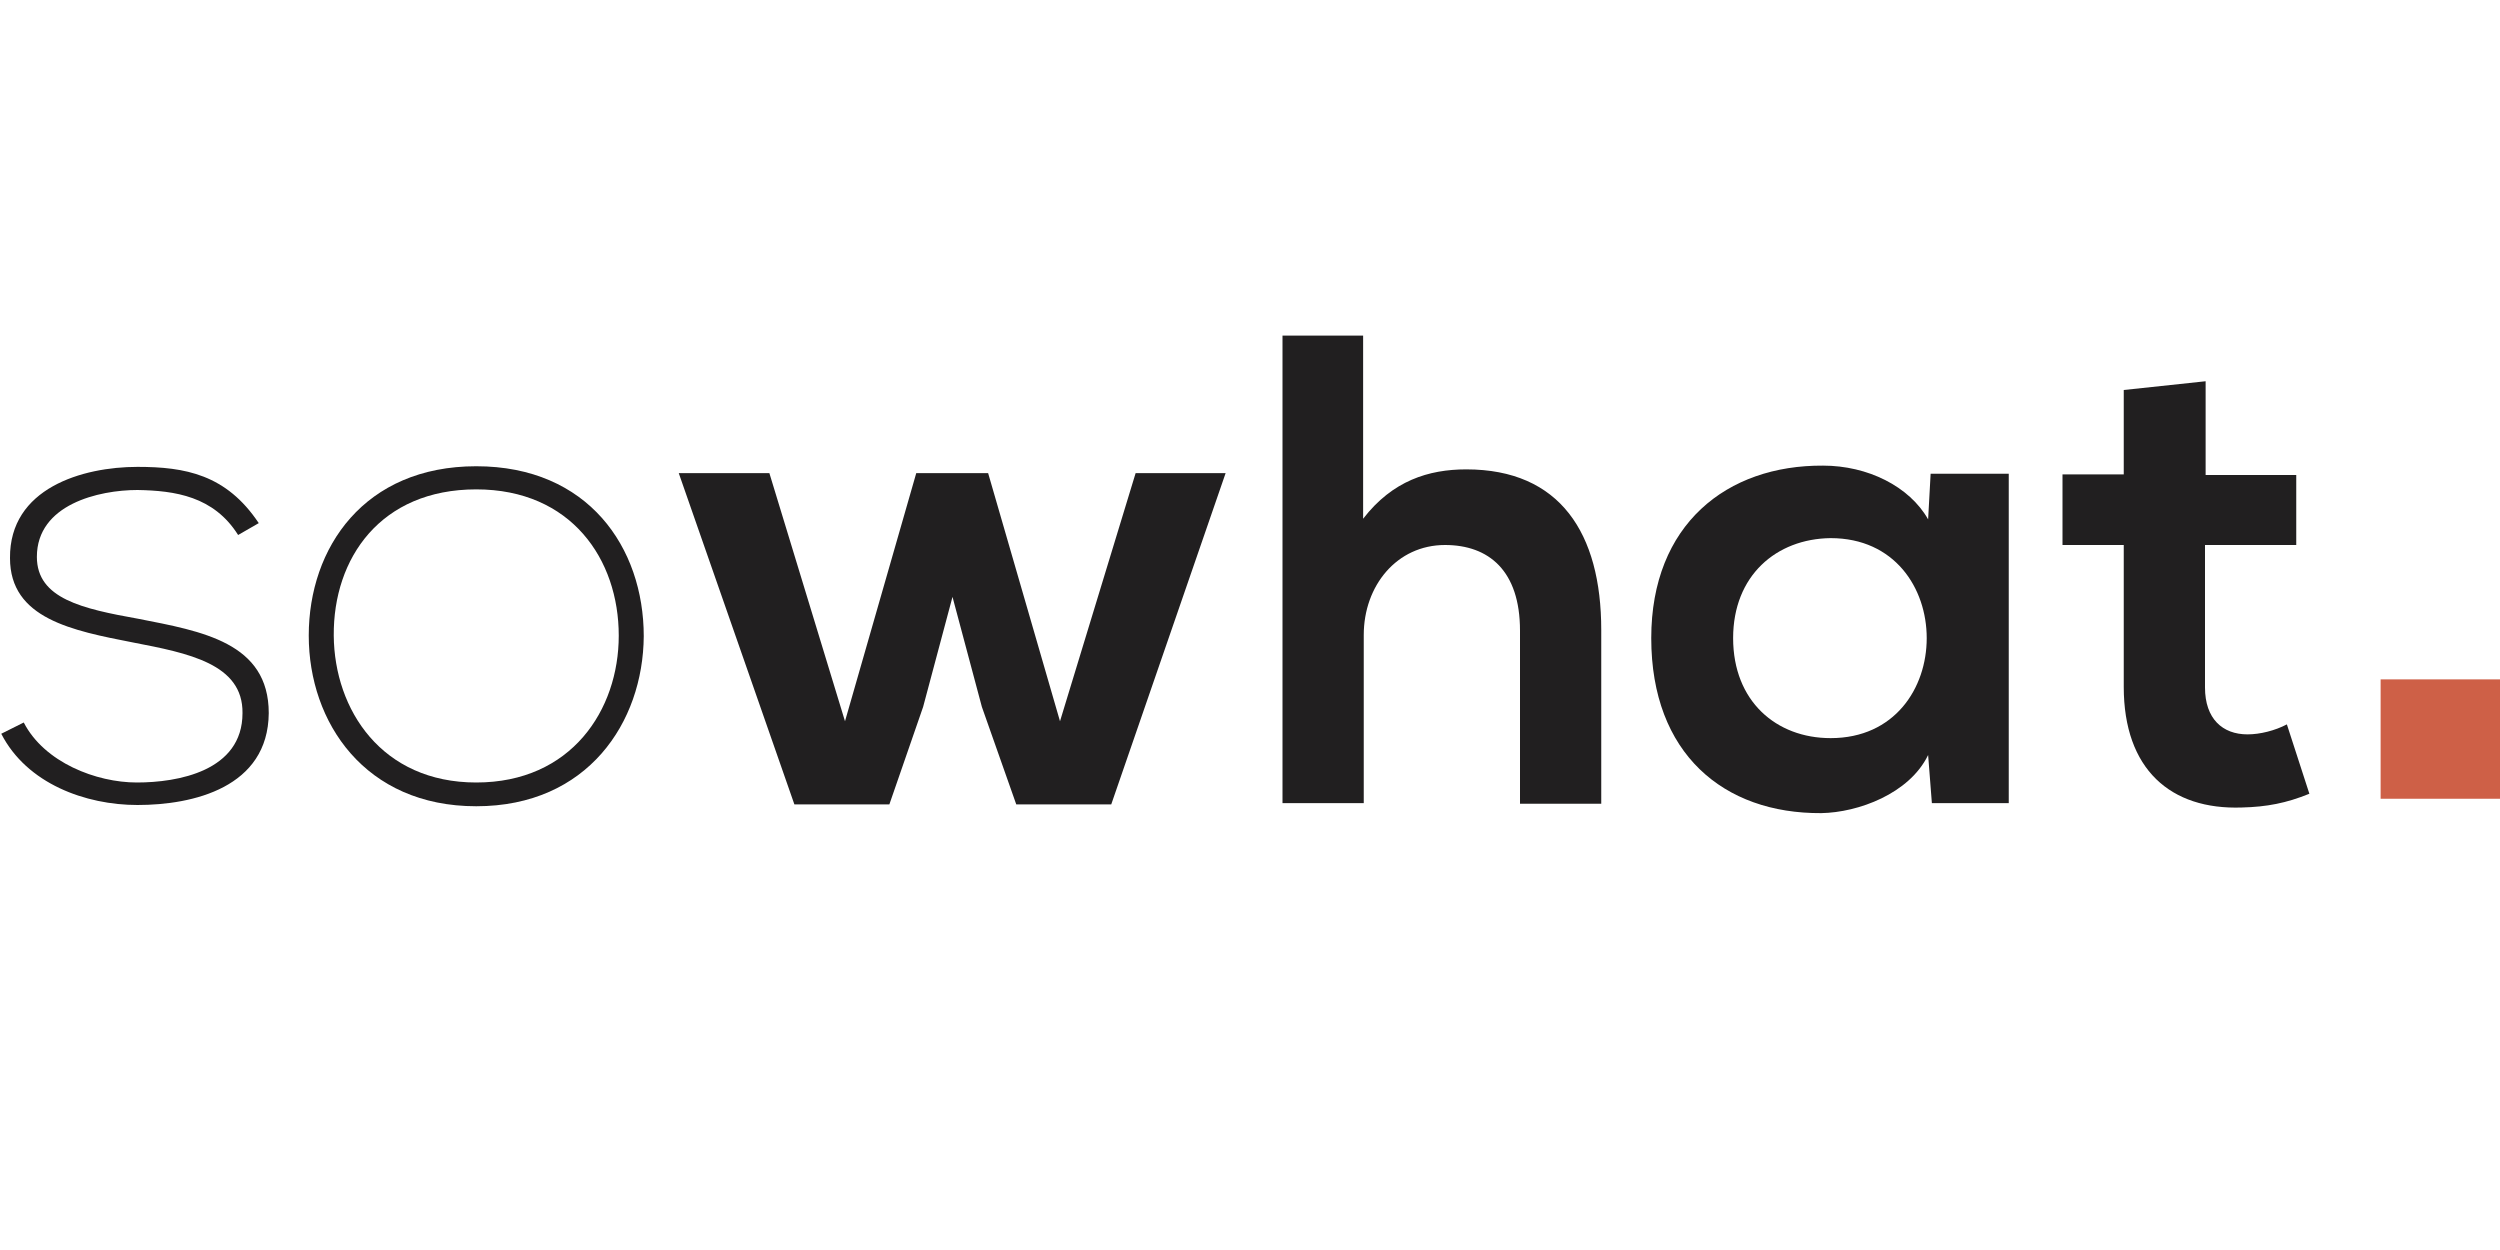 <svg xml:space="preserve" style="enable-background:new 0 0 400 200;" viewBox="0 0 400 200" y="0px" x="0px" id="Livello_1" xmlns:xlink="http://www.w3.org/1999/xlink" xmlns="http://www.w3.org/2000/svg">
<style type="text/css">
	.st0{fill:#CE6047;}
	.st1{fill:#211F20;}
</style>
<rect height="19.1" width="19.1" class="st0" y="108.7" x="380.9"></rect>
<path d="M38.1,85.6C34.2,79.4,28,78.5,22,78.4c-6.2,0-16.1,2.3-16.1,10.7c0,6.7,7.3,8.3,16.2,9.9  c10.2,2,20.9,3.8,20.9,15.1c-0.1,11.9-12.1,14.7-21,14.7c-8.3,0-17.7-3.4-21.8-11.4l3.6-1.8c3.3,6.4,11.6,9.6,18.1,9.6  s16.9-1.8,16.9-11.1c0.1-7.9-8.7-9.6-17.5-11.3c-9.7-1.9-19.7-3.8-19.7-13.5C1.5,78.1,13.2,74.7,22,74.7c7.6,0,14.2,1.2,19.4,9  L38.1,85.6z" class="st1"></path>
<path d="M103,101.8c-0.1,13.8-9,27.2-26.8,27.2s-26.8-13.4-26.8-27.3c0-14.1,8.9-27.1,26.8-27.1  C94.1,74.6,103,87.6,103,101.8 M53.4,101.7c0.1,11.9,7.7,23.5,22.8,23.5c15.2,0,22.8-11.6,22.8-23.5c0-12.2-7.6-23.4-22.8-23.4  C60.9,78.3,53.3,89.3,53.4,101.7" class="st1"></path>
<polygon points="158.1,75.7 169.6,115.4 181.7,75.7 196.1,75.7 177.8,128.7 162.6,128.7 157.1,113.1 152.4,95.5   147.7,113.1 142.3,128.7 127.1,128.7 108.6,75.7 123.1,75.7 135.2,115.4 146.6,75.7" class="st1"></polygon>
<path d="M218.1,53.7V83c4.7-6.1,10.5-7.9,16.5-7.9c15,0,21.6,10.2,21.6,25.7v27.8h-13v-27.7c0-9.6-5-13.7-12-13.7  c-7.7,0-13,6.5-13,14.4v26.9h-13V53.7H218.1z" class="st1"></path>
<path d="M308.9,75.8h12.5v52.7h-12.3l-0.6-7.7c-3,6.2-11.2,9.2-17.1,9.3c-15.6,0.1-27.2-9.5-27.2-28  c0-18.2,12.1-27.7,27.5-27.6c7.1,0,13.8,3.3,16.8,8.6L308.9,75.8z M277.3,102.1c0,10.1,6.9,16,15.6,16c20.5,0,20.5-32,0-32  C284.2,86.2,277.3,92.1,277.3,102.1" class="st1"></path>
<path d="M352.9,61v15h14.5v11.2h-14.6v22.8c0,5,2.8,7.5,6.8,7.5c2,0,4.4-0.6,6.3-1.6l3.6,11.1  c-3.7,1.5-6.8,2.1-10.8,2.2c-11.4,0.4-18.9-6.1-18.9-19.3V87.2H330V75.9h9.8V62.4L352.9,61z" class="st1"></path>
</svg>